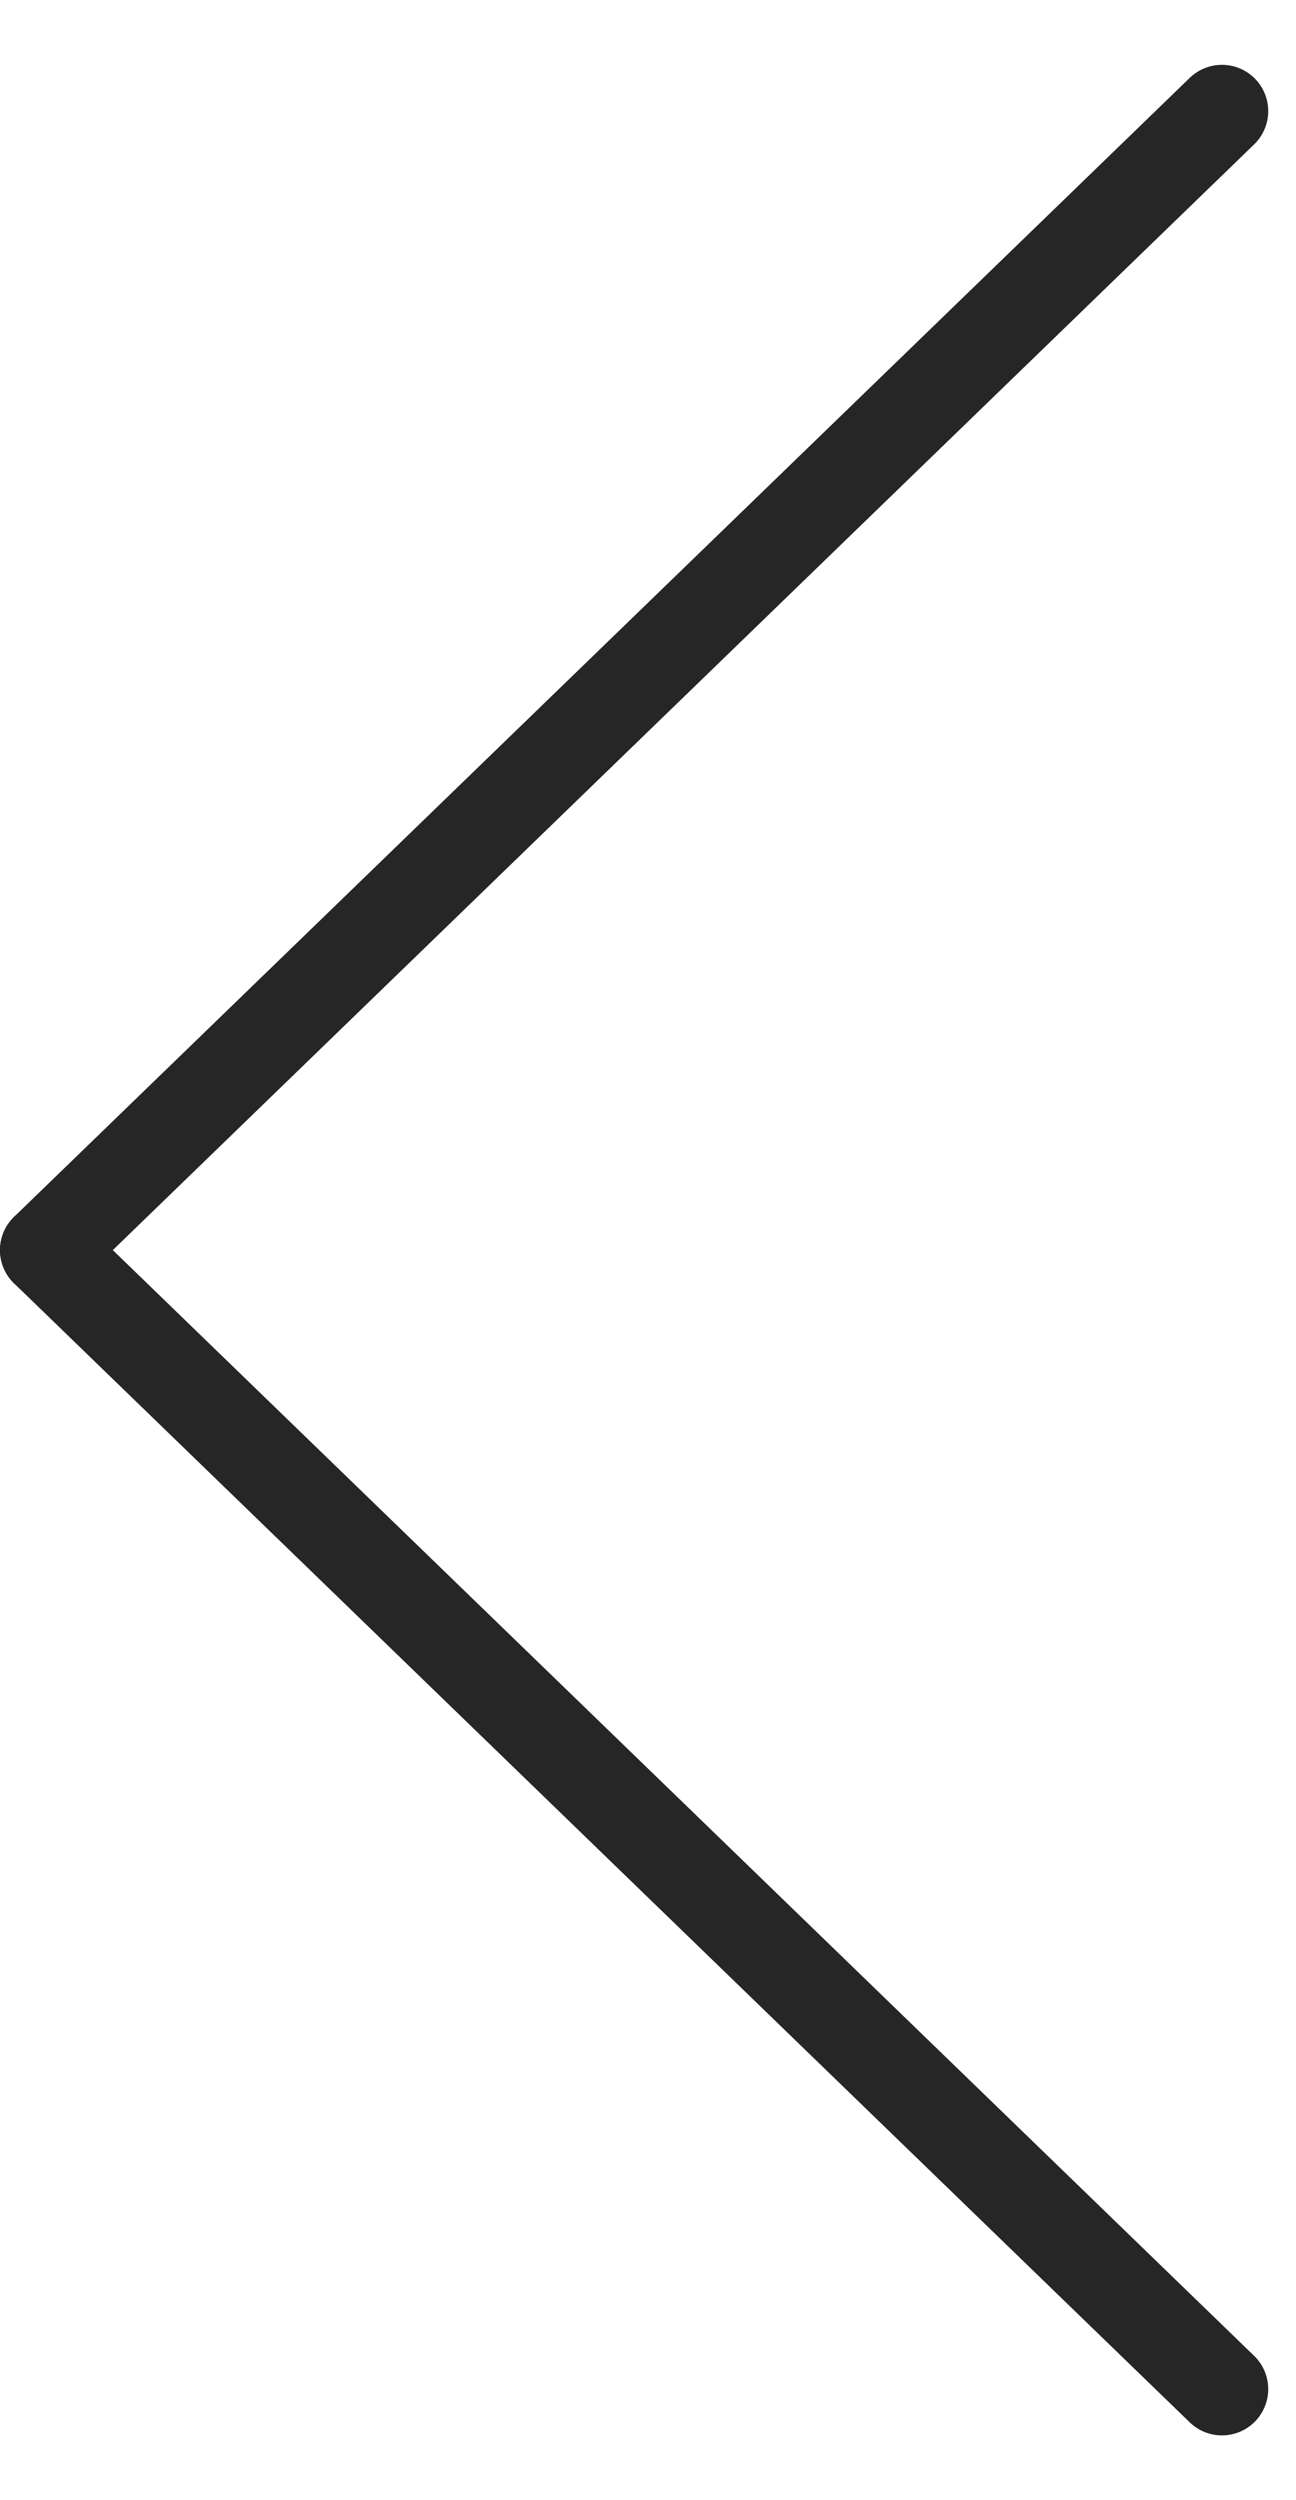 <?xml version="1.0" encoding="UTF-8"?>
<svg width="14px" height="27px" viewBox="0 0 14 27" version="1.1" xmlns="http://www.w3.org/2000/svg" xmlns:xlink="http://www.w3.org/1999/xlink">
    <!-- Generator: Sketch 52.6 (67491) - http://www.bohemiancoding.com/sketch -->
    <title>Back arrow</title>
    <desc>Created with Sketch.</desc>
    <g id="Navigation-v4-with-membership-info-Zeplin-uploaded" stroke="none" stroke-width="1" fill="none" fill-rule="evenodd" stroke-linecap="round">
        <g id="arrow" transform="translate(-27, -18)" fill="#272626" fill-rule="nonzero" stroke="#272626">
            <g id="Back-arrow" transform="translate(27, 19)">
                <path d="M0.5,12.5 L13.2,24.8" id="Line-2" stroke-linejoin="round"></path>
                <path d="M0.5,0.5 L13.2,12.8" id="Line-2" transform="translate(7, 6.5) scale(1, -1) translate(-7, -6.5) "></path>
            </g>
        </g>
    </g>
</svg>